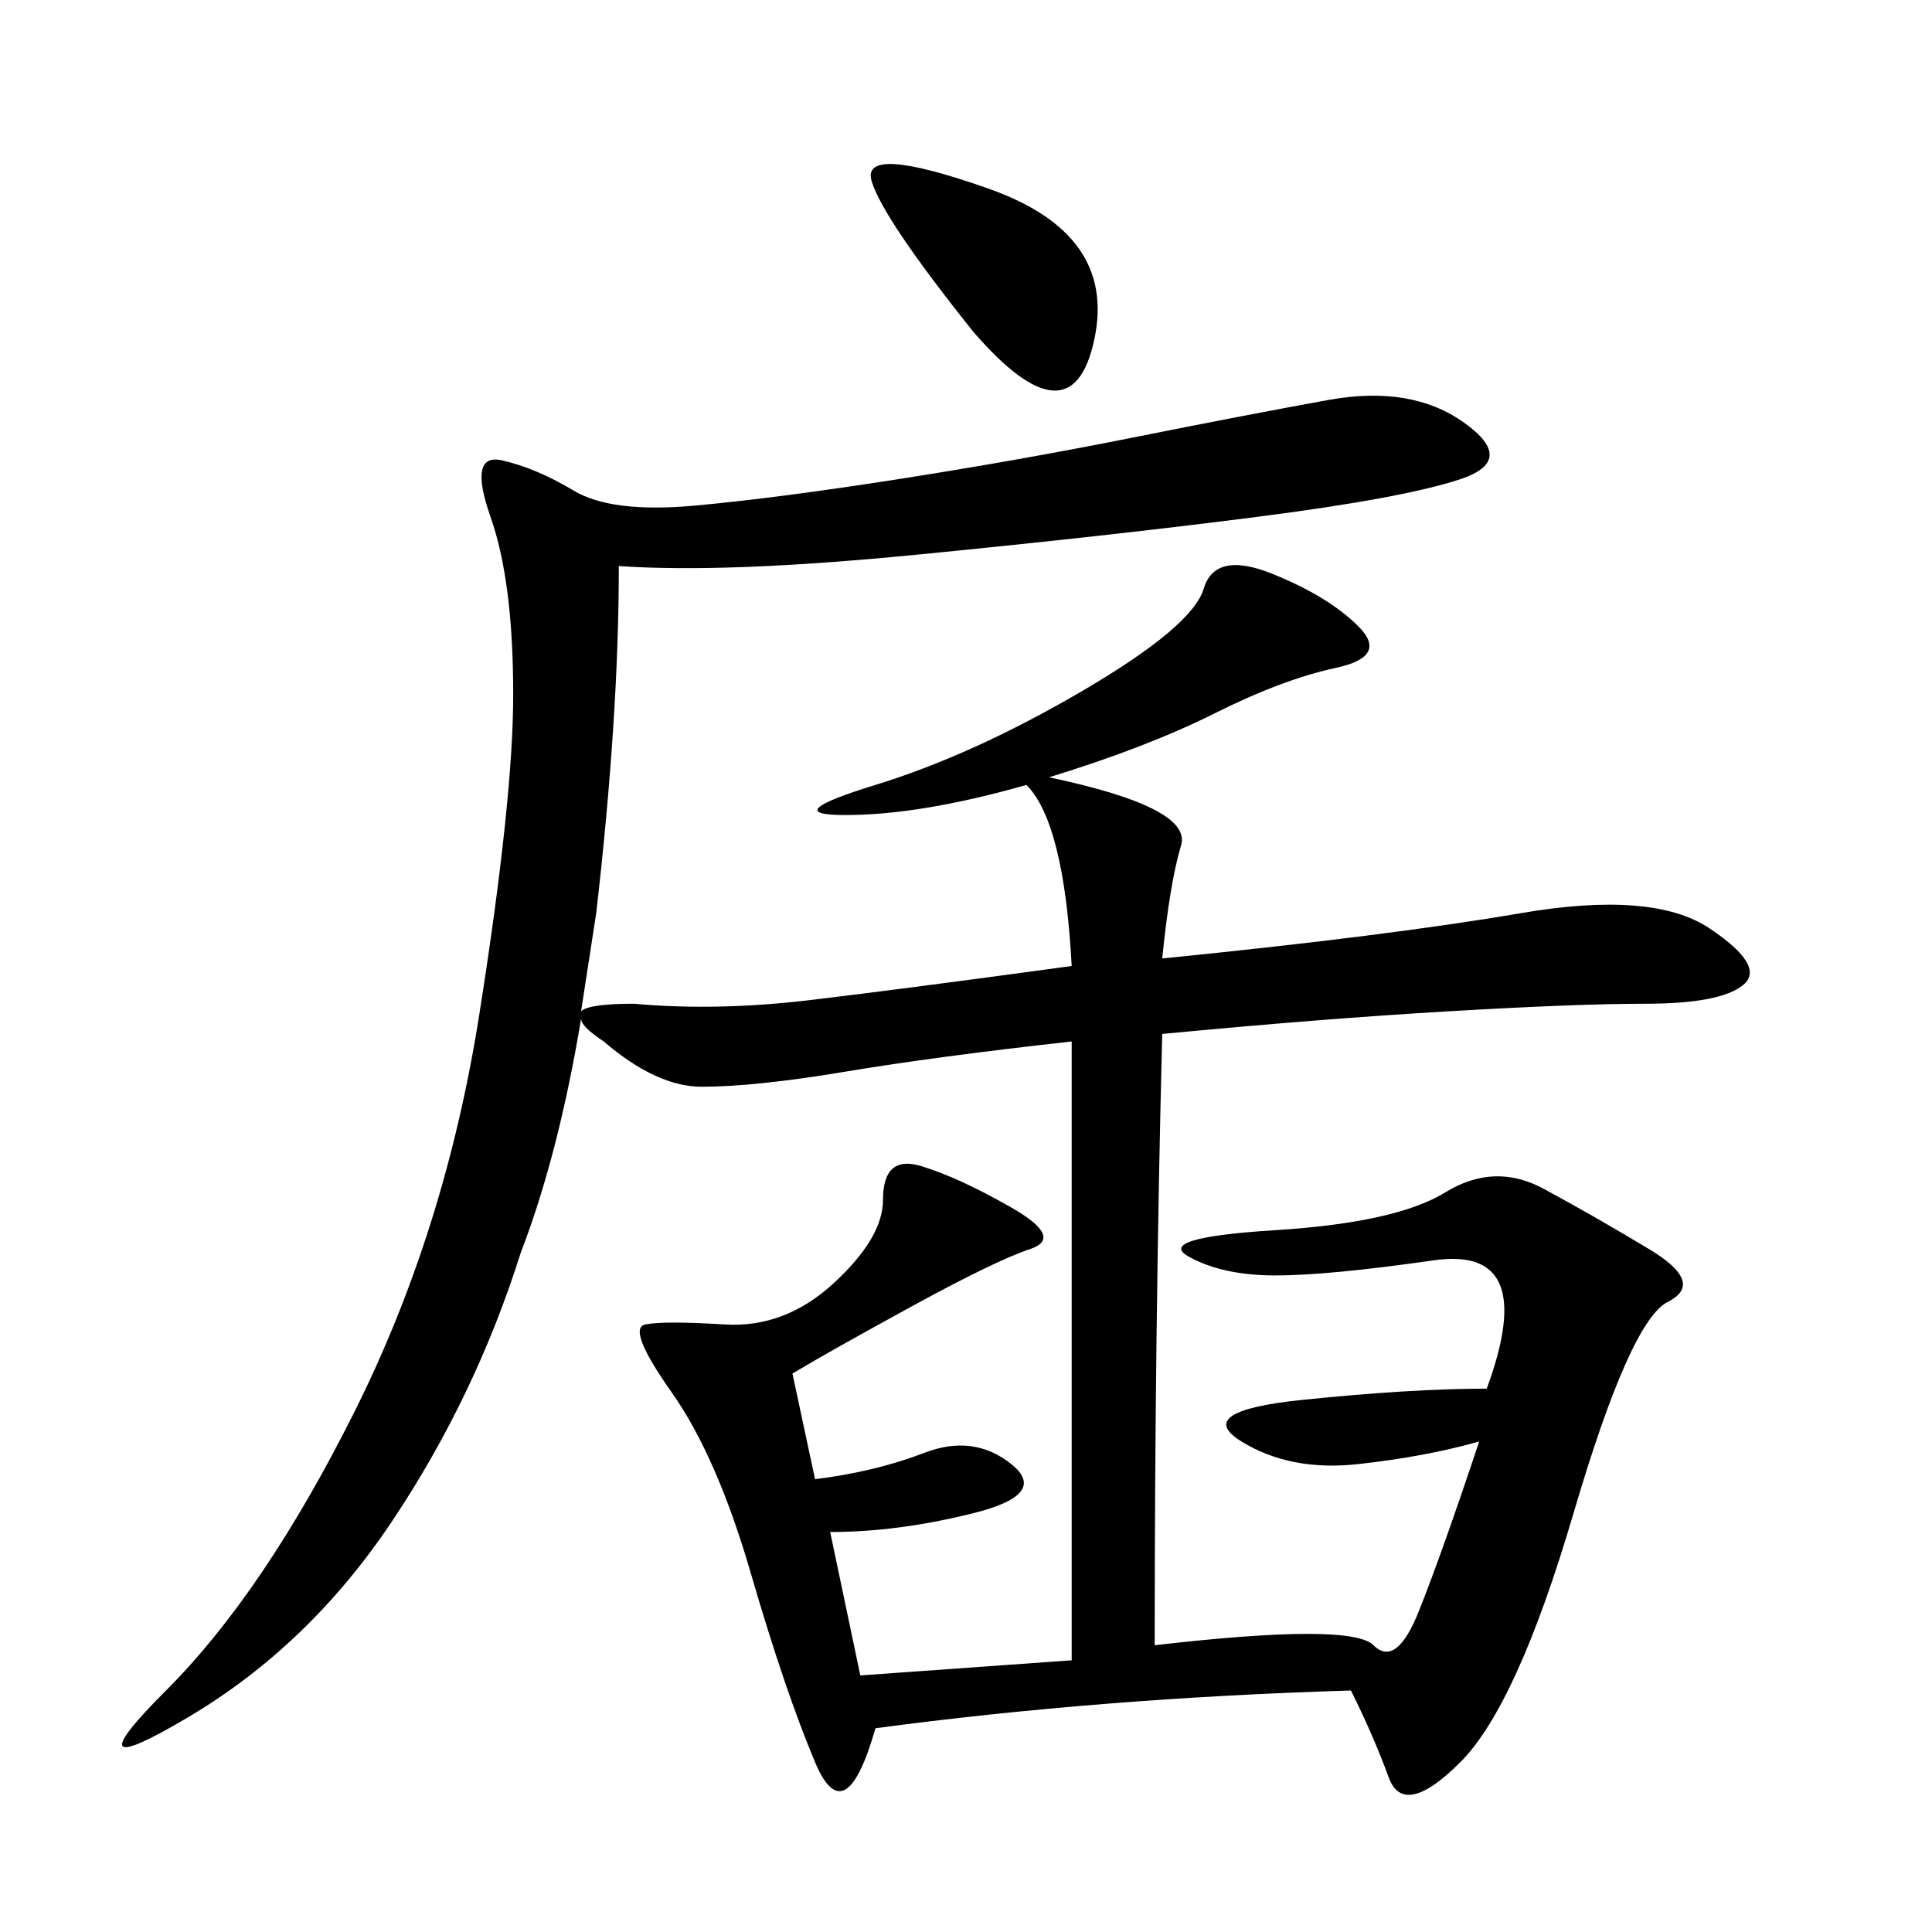 <svg xmlns="http://www.w3.org/2000/svg" xmlns:xlink="http://www.w3.org/1999/xlink" width="300" height="300"><path d="M162.89 120.70Q185.16 125.39 183.40 131.25Q181.64 137.11 180.47 148.83L180.47 148.83Q215.63 145.31 236.13 141.80Q256.64 138.28 265.43 144.14Q274.22 150 270.70 152.93Q267.19 155.86 255.47 155.86L255.47 155.86Q244.92 155.86 225 157.03Q205.08 158.20 180.47 160.55L180.47 160.55Q179.30 206.25 179.30 255.47L179.30 255.47Q209.77 251.95 213.28 255.47Q216.80 258.98 220.31 250.20Q223.83 241.41 229.69 223.83L229.69 223.83Q221.48 226.17 210.94 227.34Q200.39 228.52 192.77 223.83Q185.16 219.14 202.15 217.38Q219.14 215.63 230.86 215.63L230.86 215.63Q239.06 193.36 222.66 195.70Q206.25 198.05 198.05 198.05L198.05 198.05Q189.84 198.05 184.57 195.12Q179.30 192.19 198.05 191.02Q216.80 189.84 224.41 185.16Q232.03 180.47 239.65 184.57Q247.27 188.67 256.05 193.95Q264.84 199.22 258.98 202.15Q253.13 205.08 244.34 234.96Q235.55 264.84 226.76 273.63Q217.97 282.42 215.63 275.98Q213.28 269.53 209.77 262.50L209.77 262.50Q171.09 263.67 135.94 268.36L135.94 268.36Q131.25 284.77 126.56 273.63Q121.88 262.50 116.60 244.34Q111.33 226.17 104.30 216.21Q97.27 206.25 100.20 205.66Q103.13 205.08 112.50 205.66Q121.88 206.25 129.49 199.22Q137.11 192.19 137.11 186.33L137.11 186.33Q137.11 179.30 142.97 181.05Q148.83 182.81 157.03 187.50Q165.23 192.19 159.96 193.95Q154.69 195.70 141.80 202.73Q128.91 209.77 123.05 213.28L123.05 213.28L126.56 229.69Q135.94 228.52 143.55 225.59Q151.17 222.66 157.03 227.34Q162.89 232.03 151.17 234.96Q139.45 237.89 128.91 237.89L128.91 237.89L133.59 260.16L166.41 257.81L166.41 161.72Q145.31 164.06 131.25 166.41Q117.19 168.75 108.98 168.75L108.98 168.75Q101.95 168.75 93.75 161.72L93.75 161.72Q90.23 159.38 90.23 158.20L90.23 158.20Q86.72 179.30 80.86 194.53L80.86 194.53Q73.83 216.80 60.94 236.13Q48.05 255.47 29.30 266.60Q10.55 277.73 25.78 262.50Q41.02 247.27 55.08 219.14Q69.14 191.02 74.41 157.62Q79.69 124.22 79.69 107.81L79.69 107.81Q79.69 90.23 76.17 80.27Q72.66 70.31 77.93 71.48Q83.20 72.66 89.06 76.17Q94.92 79.69 107.81 78.52Q120.70 77.34 139.45 74.41Q158.20 71.48 175.78 67.97Q193.36 64.45 206.25 62.11Q219.14 59.77 227.34 65.63Q235.55 71.48 226.76 74.41Q217.97 77.34 195.12 80.27Q172.27 83.20 142.38 86.13Q112.50 89.06 96.09 87.89L96.09 87.89Q96.09 111.33 92.58 141.80L92.58 141.80L90.23 157.03Q91.41 155.86 98.44 155.86L98.44 155.86Q111.33 157.03 125.98 155.27Q140.63 153.52 166.41 150L166.41 150Q165.23 127.73 159.38 121.88L159.38 121.88Q142.97 126.56 131.25 126.56L131.25 126.56Q120.70 126.56 135.94 121.88Q151.17 117.19 168.16 107.23Q185.16 97.27 186.91 91.41Q188.67 85.55 197.46 89.06Q206.25 92.58 210.94 97.27Q215.63 101.95 207.42 103.71Q199.22 105.47 188.67 110.74Q178.13 116.02 162.89 120.70L162.89 120.70ZM151.17 51.56Q137.11 33.98 135.35 28.13Q133.59 22.27 153.52 29.30Q173.44 36.33 169.92 52.73Q166.41 69.14 151.17 51.56L151.17 51.56Z"/></svg>
